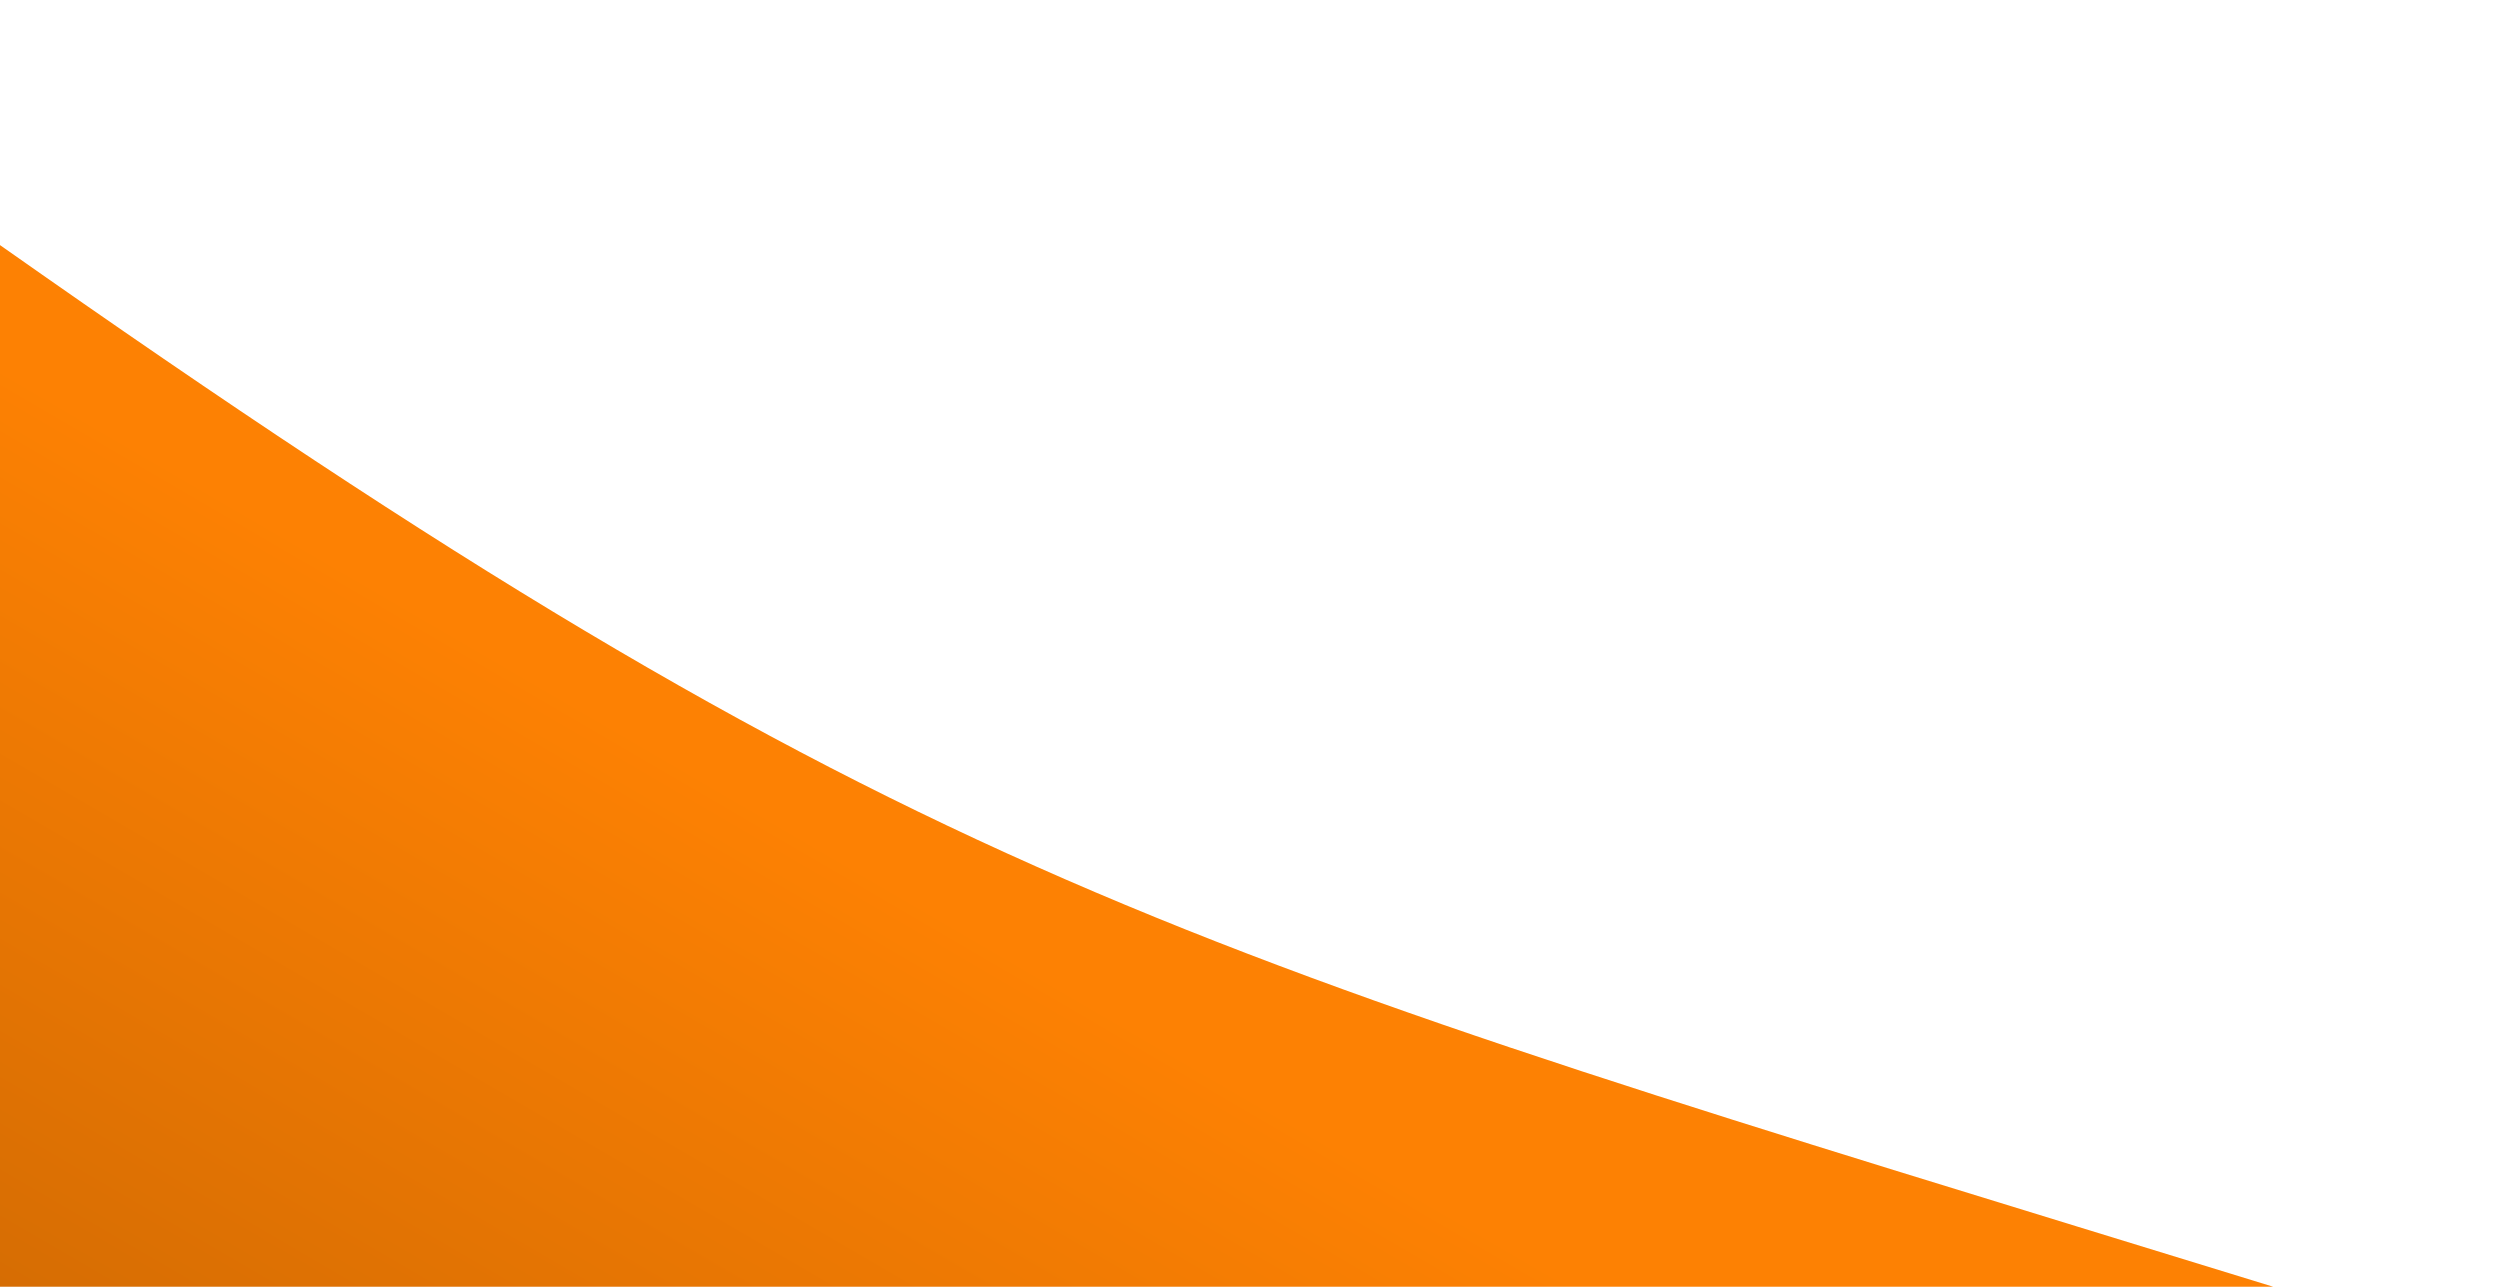 <?xml version="1.0" encoding="UTF-8"?> <svg xmlns="http://www.w3.org/2000/svg" width="408" height="210" viewBox="0 0 408 210" fill="none"><path d="M0 210V40C148.799 144.708 191.242 154.68 371 210H0Z" fill="url(#paint0_linear_955_1016)"></path><defs><linearGradient id="paint0_linear_955_1016" x1="163.28" y1="154.182" x2="45.346" y2="356.521" gradientUnits="userSpaceOnUse"><stop stop-color="#FD8103"></stop><stop offset="1" stop-color="#B75D03"></stop></linearGradient></defs></svg> 
